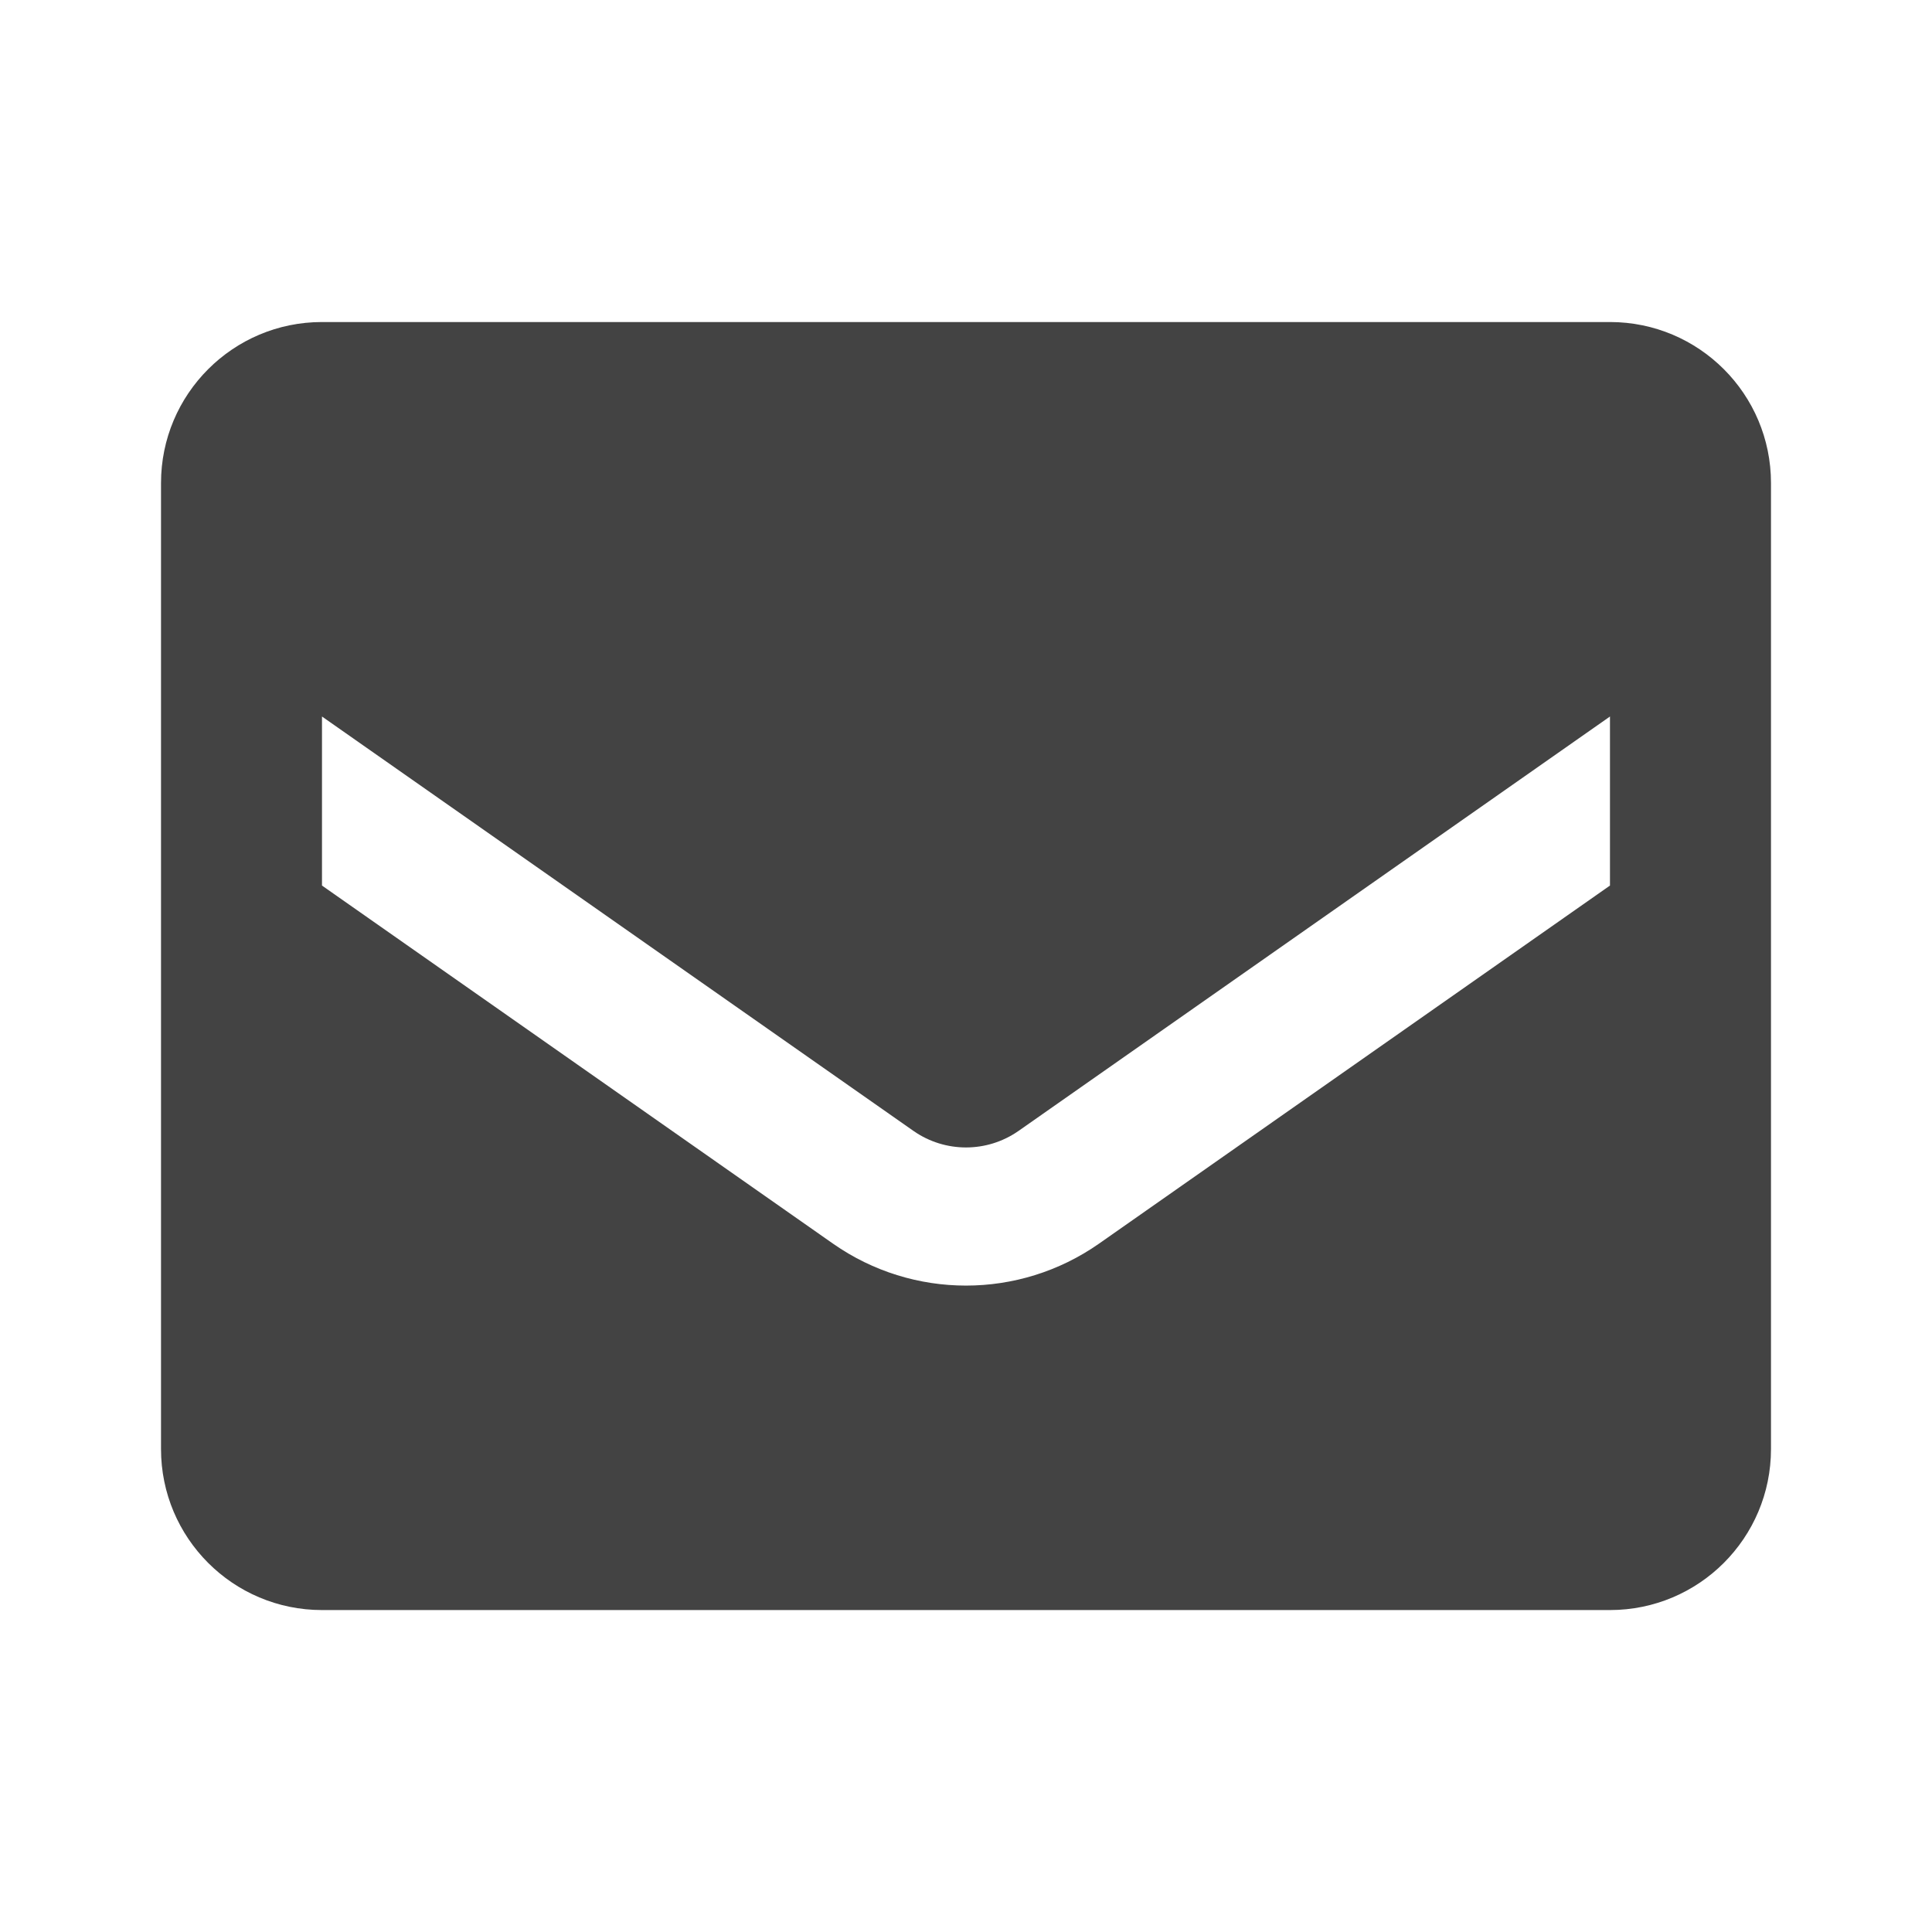 <svg width="44" height="44" viewBox="0 0 44 44" fill="none" xmlns="http://www.w3.org/2000/svg">
<path fill-rule="evenodd" clip-rule="evenodd" d="M7.333 7.334H36.666C38.692 7.334 40.333 8.976 40.333 11.001V33.001C40.333 35.026 38.692 36.668 36.666 36.668H7.333C5.308 36.668 3.667 35.026 3.667 33.001V11.001C3.667 8.976 5.308 7.334 7.333 7.334ZM25.025 28.326L36.666 20.168V16.318L23.192 25.759C22.475 26.257 21.525 26.257 20.808 25.759L7.333 16.318V20.168L18.975 28.326C20.792 29.596 23.208 29.596 25.025 28.326Z" fill="#434343"/>
</svg>
